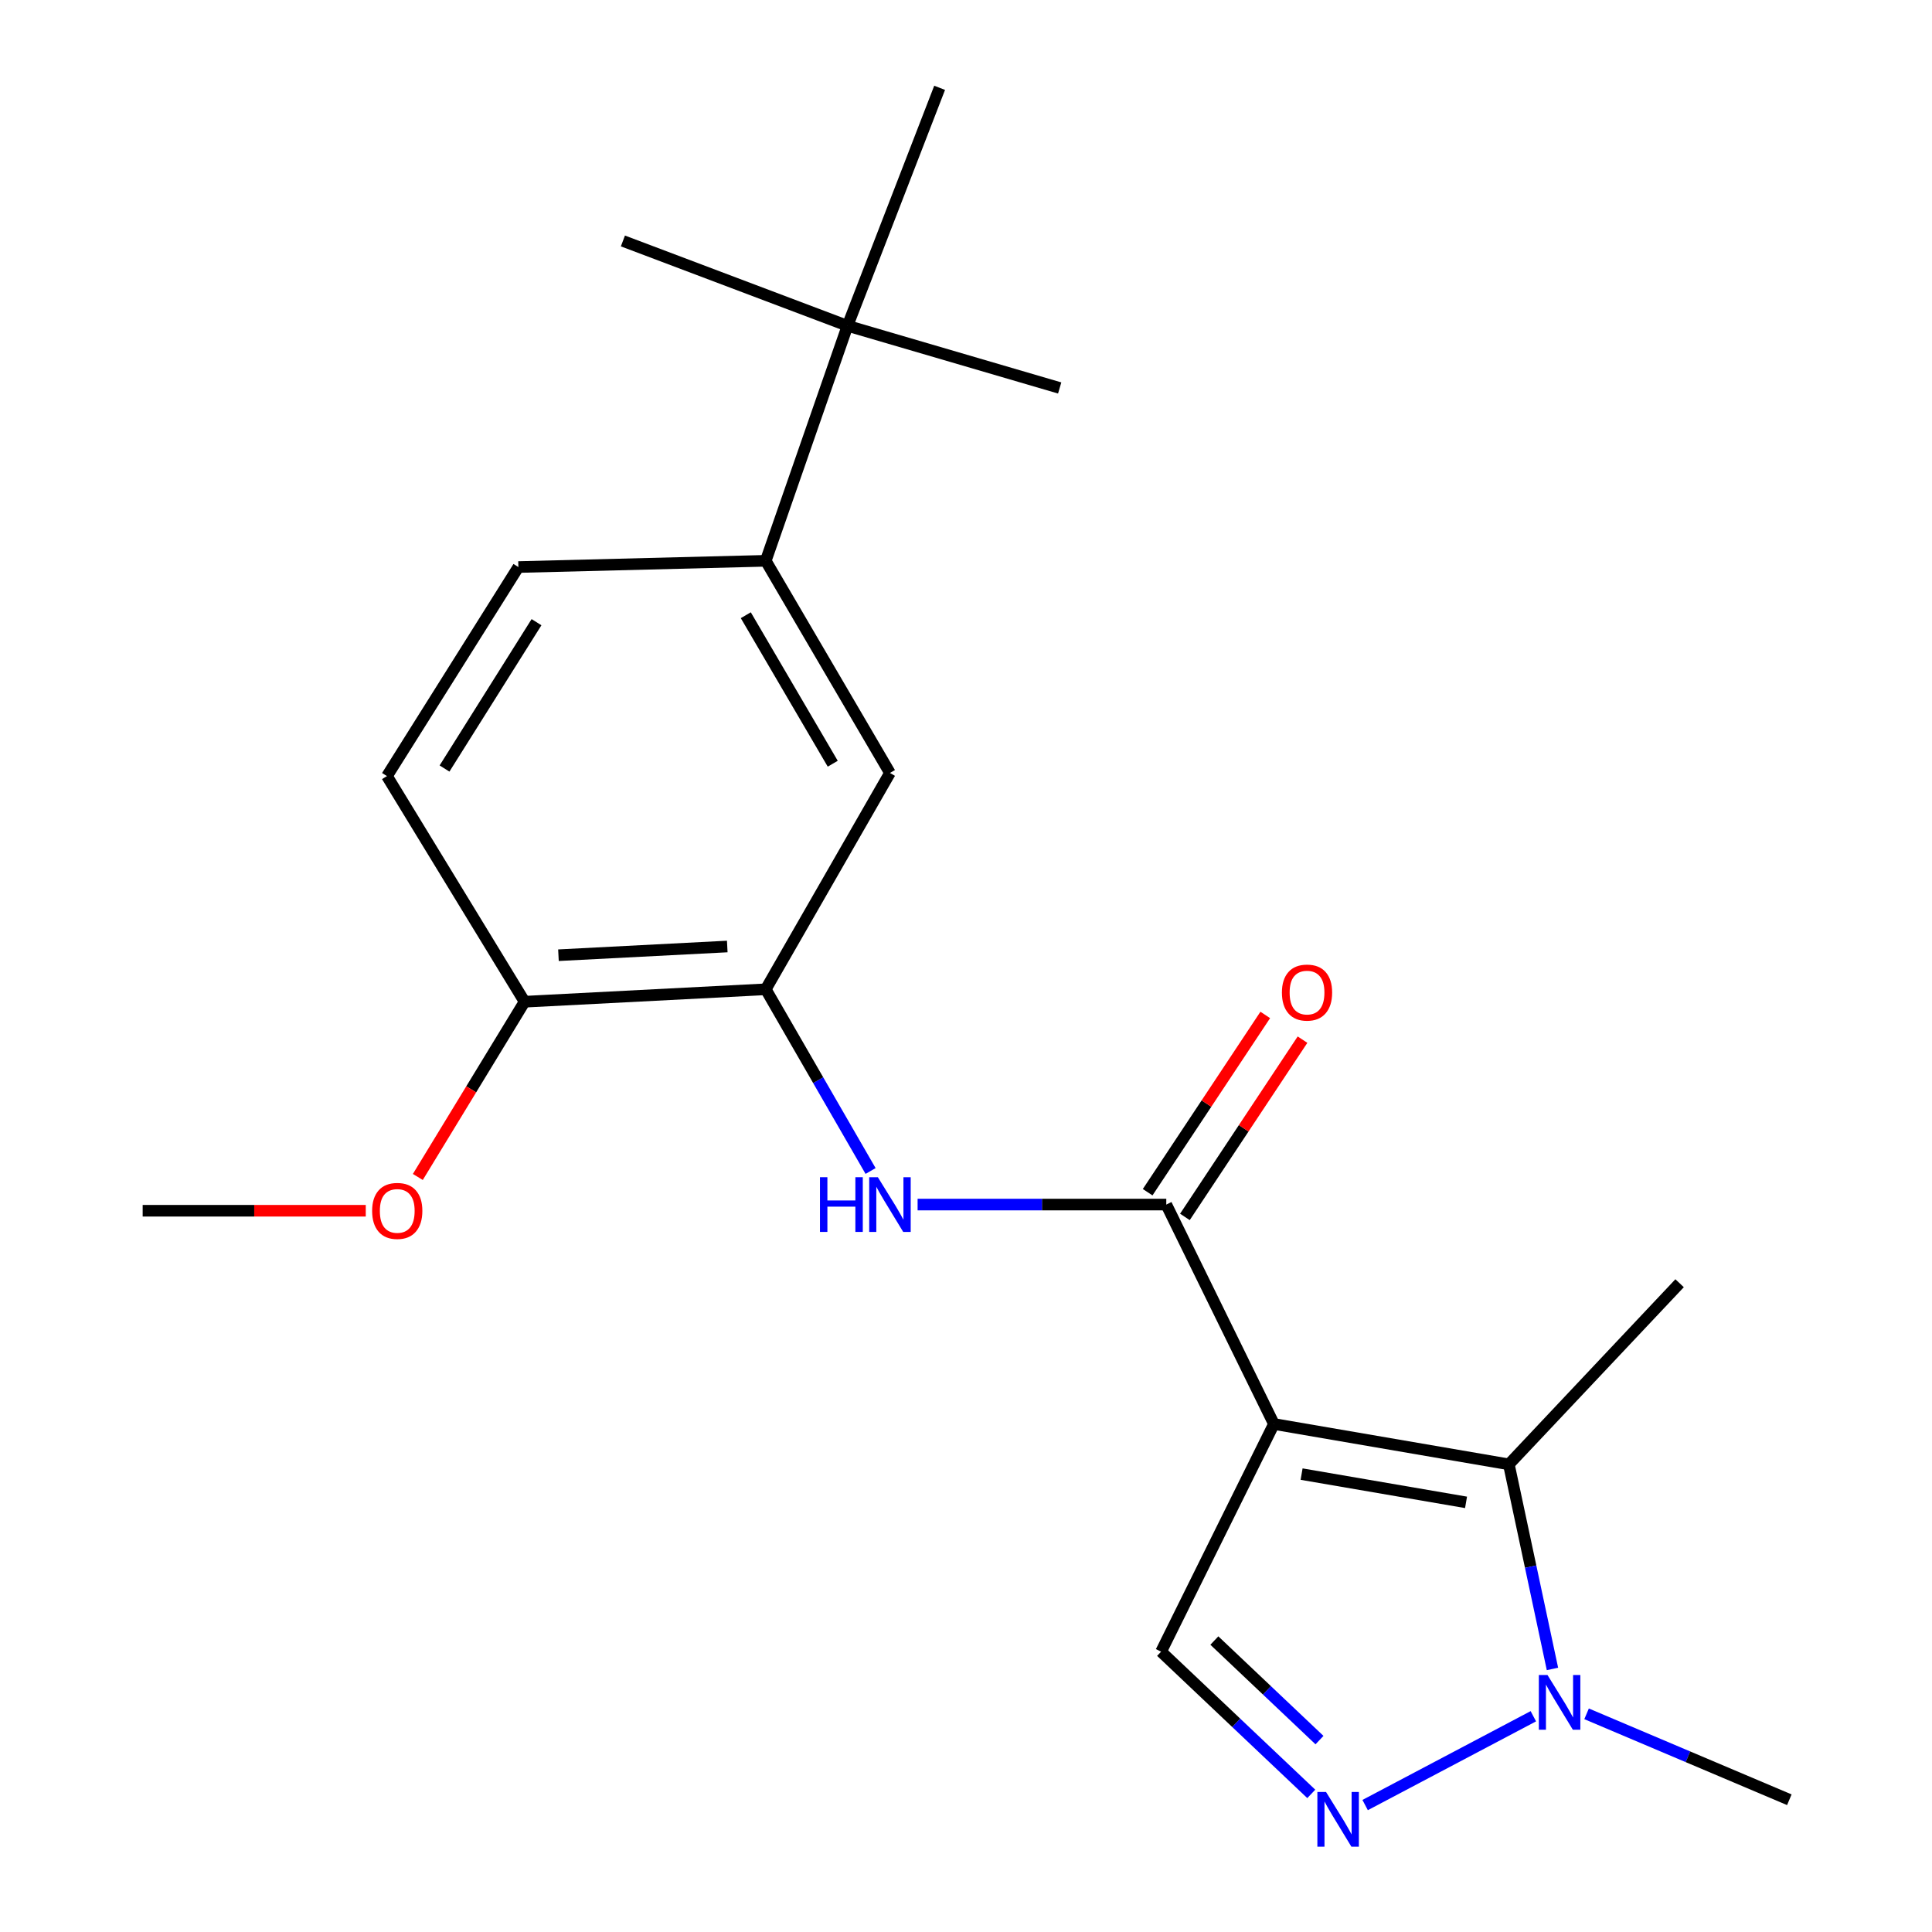 <?xml version='1.0' encoding='iso-8859-1'?>
<svg version='1.1' baseProfile='full'
              xmlns='http://www.w3.org/2000/svg'
                      xmlns:rdkit='http://www.rdkit.org/xml'
                      xmlns:xlink='http://www.w3.org/1999/xlink'
                  xml:space='preserve'
width='1000px' height='1000px' viewBox='0 0 1000 1000'>
<!-- END OF HEADER -->
<rect style='opacity:1.0;fill:#FFFFFF;stroke:none' width='1000' height='1000' x='0' y='0'> </rect>
<path class='bond-0' d='M 659.38,737.057 L 603.665,623.481' style='fill:none;fill-rule:evenodd;stroke:#000000;stroke-width:6px;stroke-linecap:butt;stroke-linejoin:miter;stroke-opacity:1' />
<path class='bond-1' d='M 659.38,737.057 L 780.978,757.947' style='fill:none;fill-rule:evenodd;stroke:#000000;stroke-width:6px;stroke-linecap:butt;stroke-linejoin:miter;stroke-opacity:1' />
<path class='bond-1' d='M 673.702,762.996 L 758.821,777.619' style='fill:none;fill-rule:evenodd;stroke:#000000;stroke-width:6px;stroke-linecap:butt;stroke-linejoin:miter;stroke-opacity:1' />
<path class='bond-4' d='M 659.38,737.057 L 600.978,854.902' style='fill:none;fill-rule:evenodd;stroke:#000000;stroke-width:6px;stroke-linecap:butt;stroke-linejoin:miter;stroke-opacity:1' />
<path class='bond-5' d='M 603.665,623.481 L 539.309,623.481' style='fill:none;fill-rule:evenodd;stroke:#000000;stroke-width:6px;stroke-linecap:butt;stroke-linejoin:miter;stroke-opacity:1' />
<path class='bond-5' d='M 539.309,623.481 L 474.953,623.481' style='fill:none;fill-rule:evenodd;stroke:#0000FF;stroke-width:6px;stroke-linecap:butt;stroke-linejoin:miter;stroke-opacity:1' />
<path class='bond-10' d='M 613.306,629.877 L 643.743,583.999' style='fill:none;fill-rule:evenodd;stroke:#000000;stroke-width:6px;stroke-linecap:butt;stroke-linejoin:miter;stroke-opacity:1' />
<path class='bond-10' d='M 643.743,583.999 L 674.179,538.121' style='fill:none;fill-rule:evenodd;stroke:#FF0000;stroke-width:6px;stroke-linecap:butt;stroke-linejoin:miter;stroke-opacity:1' />
<path class='bond-10' d='M 594.024,617.085 L 624.461,571.207' style='fill:none;fill-rule:evenodd;stroke:#000000;stroke-width:6px;stroke-linecap:butt;stroke-linejoin:miter;stroke-opacity:1' />
<path class='bond-10' d='M 624.461,571.207 L 654.897,525.329' style='fill:none;fill-rule:evenodd;stroke:#FF0000;stroke-width:6px;stroke-linecap:butt;stroke-linejoin:miter;stroke-opacity:1' />
<path class='bond-3' d='M 780.978,757.947 L 792.265,810.895' style='fill:none;fill-rule:evenodd;stroke:#000000;stroke-width:6px;stroke-linecap:butt;stroke-linejoin:miter;stroke-opacity:1' />
<path class='bond-3' d='M 792.265,810.895 L 803.552,863.843' style='fill:none;fill-rule:evenodd;stroke:#0000FF;stroke-width:6px;stroke-linecap:butt;stroke-linejoin:miter;stroke-opacity:1' />
<path class='bond-14' d='M 780.978,757.947 L 869.359,664.193' style='fill:none;fill-rule:evenodd;stroke:#000000;stroke-width:6px;stroke-linecap:butt;stroke-linejoin:miter;stroke-opacity:1' />
<path class='bond-2' d='M 678.716,928.517 L 639.847,891.71' style='fill:none;fill-rule:evenodd;stroke:#0000FF;stroke-width:6px;stroke-linecap:butt;stroke-linejoin:miter;stroke-opacity:1' />
<path class='bond-2' d='M 639.847,891.71 L 600.978,854.902' style='fill:none;fill-rule:evenodd;stroke:#000000;stroke-width:6px;stroke-linecap:butt;stroke-linejoin:miter;stroke-opacity:1' />
<path class='bond-2' d='M 682.966,900.673 L 655.758,874.908' style='fill:none;fill-rule:evenodd;stroke:#0000FF;stroke-width:6px;stroke-linecap:butt;stroke-linejoin:miter;stroke-opacity:1' />
<path class='bond-2' d='M 655.758,874.908 L 628.55,849.143' style='fill:none;fill-rule:evenodd;stroke:#000000;stroke-width:6px;stroke-linecap:butt;stroke-linejoin:miter;stroke-opacity:1' />
<path class='bond-21' d='M 706.592,934.294 L 793.656,888.325' style='fill:none;fill-rule:evenodd;stroke:#0000FF;stroke-width:6px;stroke-linecap:butt;stroke-linejoin:miter;stroke-opacity:1' />
<path class='bond-15' d='M 821.211,887.072 L 873.682,909.309' style='fill:none;fill-rule:evenodd;stroke:#0000FF;stroke-width:6px;stroke-linecap:butt;stroke-linejoin:miter;stroke-opacity:1' />
<path class='bond-15' d='M 873.682,909.309 L 926.153,931.545' style='fill:none;fill-rule:evenodd;stroke:#000000;stroke-width:6px;stroke-linecap:butt;stroke-linejoin:miter;stroke-opacity:1' />
<path class='bond-6' d='M 450.612,606.105 L 423.48,559.078' style='fill:none;fill-rule:evenodd;stroke:#0000FF;stroke-width:6px;stroke-linecap:butt;stroke-linejoin:miter;stroke-opacity:1' />
<path class='bond-6' d='M 423.48,559.078 L 396.348,512.051' style='fill:none;fill-rule:evenodd;stroke:#000000;stroke-width:6px;stroke-linecap:butt;stroke-linejoin:miter;stroke-opacity:1' />
<path class='bond-8' d='M 396.348,512.051 L 460.637,400.081' style='fill:none;fill-rule:evenodd;stroke:#000000;stroke-width:6px;stroke-linecap:butt;stroke-linejoin:miter;stroke-opacity:1' />
<path class='bond-11' d='M 396.348,512.051 L 271.523,518.491' style='fill:none;fill-rule:evenodd;stroke:#000000;stroke-width:6px;stroke-linecap:butt;stroke-linejoin:miter;stroke-opacity:1' />
<path class='bond-11' d='M 376.432,489.908 L 289.054,494.416' style='fill:none;fill-rule:evenodd;stroke:#000000;stroke-width:6px;stroke-linecap:butt;stroke-linejoin:miter;stroke-opacity:1' />
<path class='bond-7' d='M 396.348,290.271 L 460.637,400.081' style='fill:none;fill-rule:evenodd;stroke:#000000;stroke-width:6px;stroke-linecap:butt;stroke-linejoin:miter;stroke-opacity:1' />
<path class='bond-7' d='M 386.022,318.434 L 431.025,395.301' style='fill:none;fill-rule:evenodd;stroke:#000000;stroke-width:6px;stroke-linecap:butt;stroke-linejoin:miter;stroke-opacity:1' />
<path class='bond-9' d='M 396.348,290.271 L 438.667,168.634' style='fill:none;fill-rule:evenodd;stroke:#000000;stroke-width:6px;stroke-linecap:butt;stroke-linejoin:miter;stroke-opacity:1' />
<path class='bond-22' d='M 396.348,290.271 L 268.309,293.498' style='fill:none;fill-rule:evenodd;stroke:#000000;stroke-width:6px;stroke-linecap:butt;stroke-linejoin:miter;stroke-opacity:1' />
<path class='bond-17' d='M 438.667,168.634 L 322.417,124.72' style='fill:none;fill-rule:evenodd;stroke:#000000;stroke-width:6px;stroke-linecap:butt;stroke-linejoin:miter;stroke-opacity:1' />
<path class='bond-18' d='M 438.667,168.634 L 548.49,200.811' style='fill:none;fill-rule:evenodd;stroke:#000000;stroke-width:6px;stroke-linecap:butt;stroke-linejoin:miter;stroke-opacity:1' />
<path class='bond-19' d='M 438.667,168.634 L 486.348,45.455' style='fill:none;fill-rule:evenodd;stroke:#000000;stroke-width:6px;stroke-linecap:butt;stroke-linejoin:miter;stroke-opacity:1' />
<path class='bond-13' d='M 271.523,518.491 L 200.291,401.701' style='fill:none;fill-rule:evenodd;stroke:#000000;stroke-width:6px;stroke-linecap:butt;stroke-linejoin:miter;stroke-opacity:1' />
<path class='bond-16' d='M 271.523,518.491 L 243.895,563.843' style='fill:none;fill-rule:evenodd;stroke:#000000;stroke-width:6px;stroke-linecap:butt;stroke-linejoin:miter;stroke-opacity:1' />
<path class='bond-16' d='M 243.895,563.843 L 216.267,609.195' style='fill:none;fill-rule:evenodd;stroke:#FF0000;stroke-width:6px;stroke-linecap:butt;stroke-linejoin:miter;stroke-opacity:1' />
<path class='bond-12' d='M 268.309,293.498 L 200.291,401.701' style='fill:none;fill-rule:evenodd;stroke:#000000;stroke-width:6px;stroke-linecap:butt;stroke-linejoin:miter;stroke-opacity:1' />
<path class='bond-12' d='M 277.697,322.043 L 230.084,397.785' style='fill:none;fill-rule:evenodd;stroke:#000000;stroke-width:6px;stroke-linecap:butt;stroke-linejoin:miter;stroke-opacity:1' />
<path class='bond-20' d='M 189.319,626.682 L 131.583,626.682' style='fill:none;fill-rule:evenodd;stroke:#FF0000;stroke-width:6px;stroke-linecap:butt;stroke-linejoin:miter;stroke-opacity:1' />
<path class='bond-20' d='M 131.583,626.682 L 73.847,626.682' style='fill:none;fill-rule:evenodd;stroke:#000000;stroke-width:6px;stroke-linecap:butt;stroke-linejoin:miter;stroke-opacity:1' />
<path  class='atom-3' d='M 686.351 927.515
L 695.631 942.515
Q 696.551 943.995, 698.031 946.675
Q 699.511 949.355, 699.591 949.515
L 699.591 927.515
L 703.351 927.515
L 703.351 955.835
L 699.471 955.835
L 689.511 939.435
Q 688.351 937.515, 687.111 935.315
Q 685.911 933.115, 685.551 932.435
L 685.551 955.835
L 681.871 955.835
L 681.871 927.515
L 686.351 927.515
' fill='#0000FF'/>
<path  class='atom-4' d='M 800.982 866.992
L 810.262 881.992
Q 811.182 883.472, 812.662 886.152
Q 814.142 888.832, 814.222 888.992
L 814.222 866.992
L 817.982 866.992
L 817.982 895.312
L 814.102 895.312
L 804.142 878.912
Q 802.982 876.992, 801.742 874.792
Q 800.542 872.592, 800.182 871.912
L 800.182 895.312
L 796.502 895.312
L 796.502 866.992
L 800.982 866.992
' fill='#0000FF'/>
<path  class='atom-6' d='M 424.417 609.321
L 428.257 609.321
L 428.257 621.361
L 442.737 621.361
L 442.737 609.321
L 446.577 609.321
L 446.577 637.641
L 442.737 637.641
L 442.737 624.561
L 428.257 624.561
L 428.257 637.641
L 424.417 637.641
L 424.417 609.321
' fill='#0000FF'/>
<path  class='atom-6' d='M 454.377 609.321
L 463.657 624.321
Q 464.577 625.801, 466.057 628.481
Q 467.537 631.161, 467.617 631.321
L 467.617 609.321
L 471.377 609.321
L 471.377 637.641
L 467.497 637.641
L 457.537 621.241
Q 456.377 619.321, 455.137 617.121
Q 453.937 614.921, 453.577 614.241
L 453.577 637.641
L 449.897 637.641
L 449.897 609.321
L 454.377 609.321
' fill='#0000FF'/>
<path  class='atom-11' d='M 663.516 513.751
Q 663.516 506.951, 666.876 503.151
Q 670.236 499.351, 676.516 499.351
Q 682.796 499.351, 686.156 503.151
Q 689.516 506.951, 689.516 513.751
Q 689.516 520.631, 686.116 524.551
Q 682.716 528.431, 676.516 528.431
Q 670.276 528.431, 666.876 524.551
Q 663.516 520.671, 663.516 513.751
M 676.516 525.231
Q 680.836 525.231, 683.156 522.351
Q 685.516 519.431, 685.516 513.751
Q 685.516 508.191, 683.156 505.391
Q 680.836 502.551, 676.516 502.551
Q 672.196 502.551, 669.836 505.351
Q 667.516 508.151, 667.516 513.751
Q 667.516 519.471, 669.836 522.351
Q 672.196 525.231, 676.516 525.231
' fill='#FF0000'/>
<path  class='atom-17' d='M 192.613 626.762
Q 192.613 619.962, 195.973 616.162
Q 199.333 612.362, 205.613 612.362
Q 211.893 612.362, 215.253 616.162
Q 218.613 619.962, 218.613 626.762
Q 218.613 633.642, 215.213 637.562
Q 211.813 641.442, 205.613 641.442
Q 199.373 641.442, 195.973 637.562
Q 192.613 633.682, 192.613 626.762
M 205.613 638.242
Q 209.933 638.242, 212.253 635.362
Q 214.613 632.442, 214.613 626.762
Q 214.613 621.202, 212.253 618.402
Q 209.933 615.562, 205.613 615.562
Q 201.293 615.562, 198.933 618.362
Q 196.613 621.162, 196.613 626.762
Q 196.613 632.482, 198.933 635.362
Q 201.293 638.242, 205.613 638.242
' fill='#FF0000'/>
</svg>
